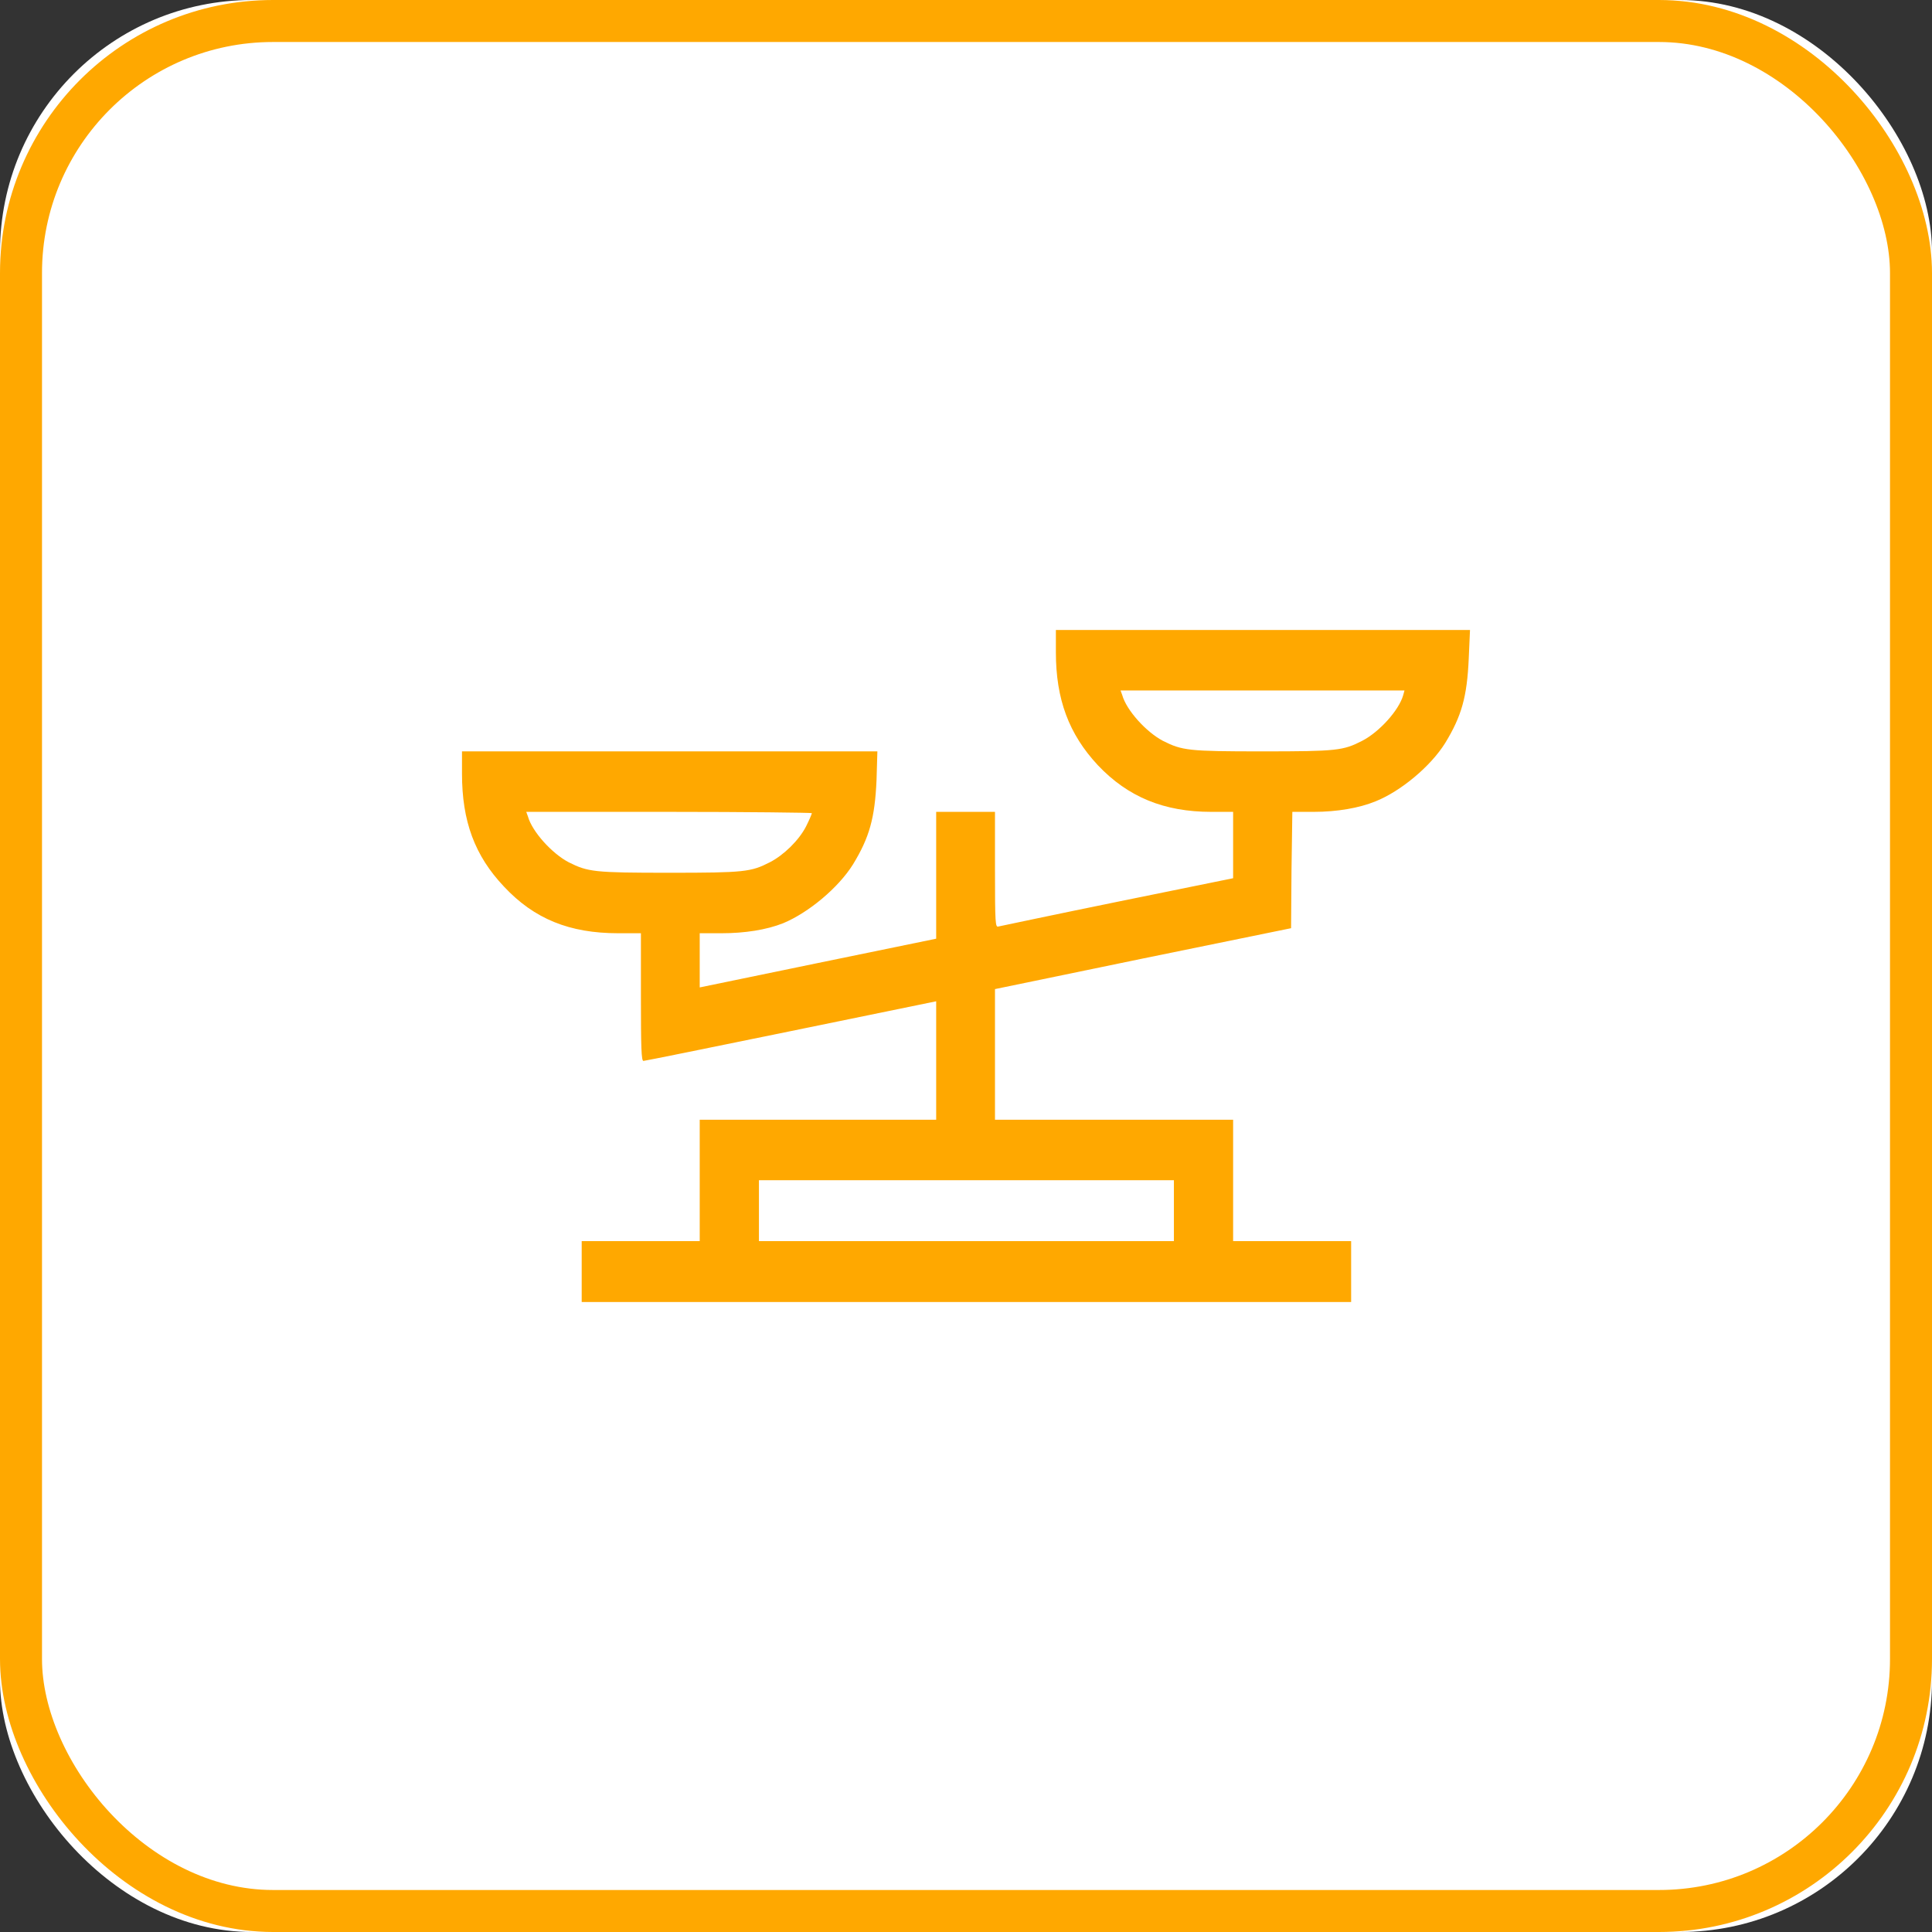 <svg width="46" height="46" viewBox="0 0 46 46" fill="none" xmlns="http://www.w3.org/2000/svg" xmlns:xlink="http://www.w3.org/1999/xlink">
    <rect x="0" y="0" width="46" height="46" fill="#333333" stroke="none"/>
    <defs/>
    <rect id="Rectangle 258" rx="6" width="46" height="46" fill="#FFFFFF" fill-opacity="1"/>
    <rect id="Rectangle 258" x="0.5" y="0.5" rx="6" width="45" height="45" stroke="#FFA800" stroke-opacity="1" stroke-width="1"/>
    <rect id="Rectangle 261" x="11" y="11" width="24" height="24" fill="#D9D9D9" fill-opacity="0"/>
    <path id="balance_2030455 1 (Traced)" d="M25.14 15.53C25.14 16.65 25.45 17.48 26.14 18.22C26.86 18.98 27.72 19.33 28.84 19.33L29.36 19.33L29.36 20.12L29.36 20.91L26.61 21.47C25.09 21.78 23.82 22.05 23.77 22.06C23.7 22.08 23.69 22 23.69 20.71L23.69 19.33L22.99 19.33L22.29 19.33L22.29 20.84L22.29 22.35L19.47 22.93L16.66 23.51L16.66 22.87L16.66 22.22L17.18 22.22C17.73 22.22 18.25 22.14 18.65 21.98C19.25 21.73 19.96 21.14 20.31 20.58C20.7 19.94 20.83 19.48 20.87 18.57L20.89 17.89L15.94 17.89L11 17.89L11 18.42C11 19.55 11.3 20.37 12 21.11C12.72 21.88 13.56 22.22 14.72 22.22L15.26 22.22L15.26 23.74C15.26 24.93 15.27 25.26 15.32 25.26C15.35 25.26 16.93 24.94 18.83 24.55L22.29 23.84L22.29 25.25L22.29 26.66L19.47 26.66L16.66 26.66L16.66 28.1L16.66 29.55L15.26 29.55L13.85 29.55L13.85 30.27L13.85 31L23.01 31L32.17 31L32.17 30.27L32.17 29.55L30.77 29.55L29.36 29.55L29.36 28.1L29.36 26.66L26.53 26.66L23.69 26.66L23.69 25.1L23.69 23.55L27.22 22.82L30.74 22.1L30.75 20.72L30.77 19.33L31.28 19.33C31.83 19.33 32.36 19.24 32.75 19.08C33.35 18.84 34.06 18.25 34.41 17.69C34.8 17.05 34.93 16.59 34.97 15.68L35 15L30.07 15L25.14 15L25.14 15.53ZM33.41 16.55C33.31 16.91 32.84 17.43 32.43 17.64C31.98 17.87 31.84 17.89 30.06 17.89C28.29 17.89 28.15 17.87 27.69 17.64C27.29 17.43 26.82 16.91 26.72 16.55L26.68 16.44L30.06 16.44L33.44 16.44L33.41 16.55ZM19.33 19.36C19.33 19.38 19.27 19.52 19.19 19.68C19.02 20.01 18.66 20.36 18.33 20.53C17.88 20.76 17.73 20.78 15.94 20.78C14.14 20.78 14 20.76 13.54 20.53C13.14 20.32 12.67 19.8 12.57 19.44L12.53 19.33L15.93 19.33C17.8 19.33 19.33 19.35 19.33 19.36ZM27.95 28.83L27.95 29.55L23.01 29.55L18.07 29.55L18.07 28.83L18.07 28.1L23.01 28.1L27.95 28.1L27.95 28.83Z" fill="#FFA800" fill-opacity="1" fill-rule="evenodd"/>
</svg>

